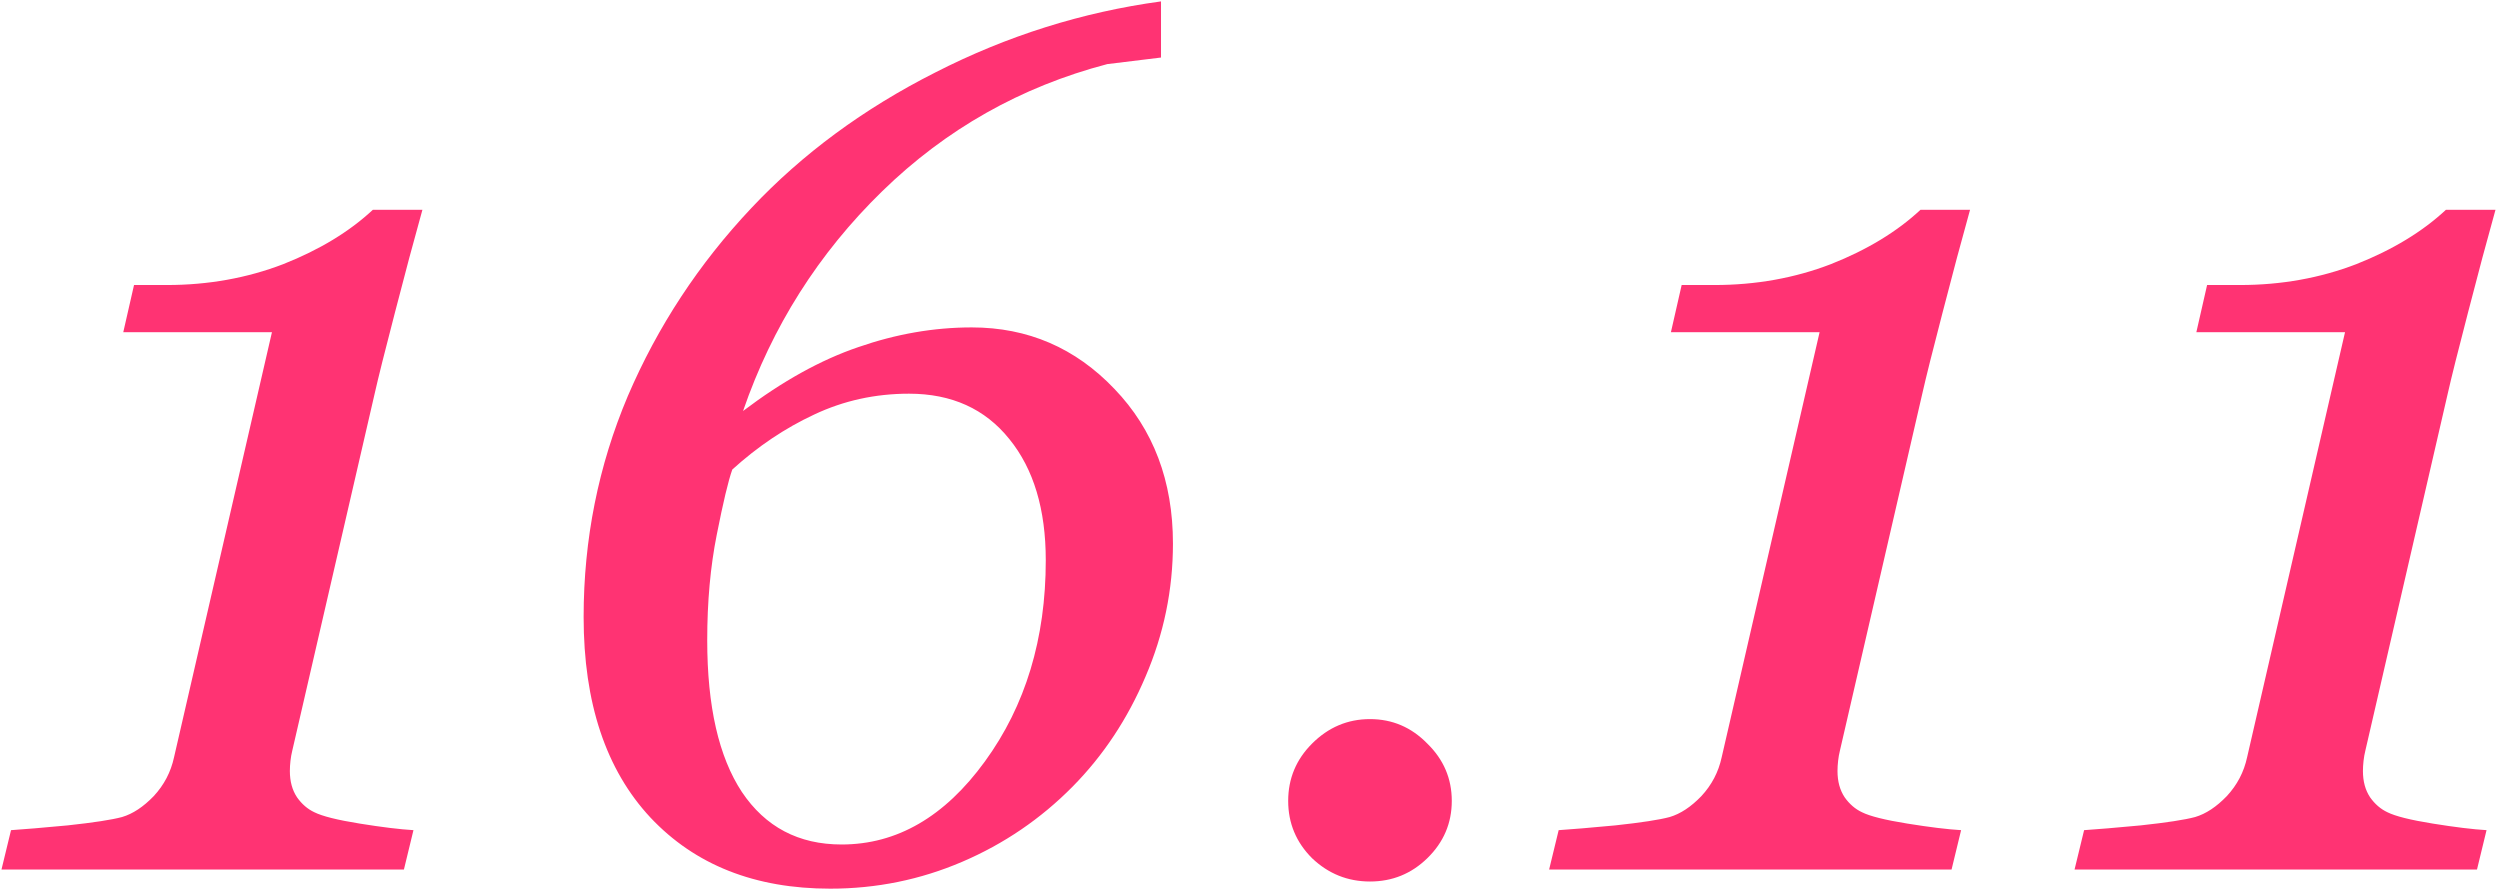 <?xml version="1.0" encoding="UTF-8"?> <svg xmlns="http://www.w3.org/2000/svg" width="368" height="131" viewBox="0 0 368 131" fill="none"><path d="M62.18 30.881C60.949 35.275 59.602 40.315 58.137 45.998C56.672 51.623 55.676 55.607 55.148 57.951L43.02 110.51C42.902 110.979 42.815 111.477 42.756 112.004C42.697 112.531 42.668 113.029 42.668 113.498C42.668 115.021 43.02 116.311 43.723 117.365C44.426 118.361 45.275 119.094 46.272 119.562C47.443 120.148 49.67 120.705 52.951 121.232C56.232 121.76 58.869 122.082 60.861 122.199L59.455 128H0.217L1.623 122.199C3.439 122.082 6.223 121.848 9.973 121.496C13.781 121.086 16.447 120.676 17.971 120.266C19.553 119.797 21.105 118.771 22.629 117.189C24.152 115.549 25.148 113.645 25.617 111.477L40.031 48.898H18.146L19.729 41.955H24.562C30.656 41.955 36.369 40.93 41.701 38.879C47.033 36.77 51.428 34.103 54.885 30.881H62.18ZM172.658 80.012C172.658 86.809 171.311 93.342 168.615 99.611C165.979 105.822 162.404 111.213 157.893 115.783C153.205 120.529 147.785 124.221 141.633 126.857C135.48 129.494 129.006 130.812 122.209 130.812C111.135 130.812 102.316 127.326 95.754 120.354C89.191 113.322 85.91 103.479 85.91 90.822C85.91 79.397 88.078 68.557 92.414 58.303C96.809 48.049 102.873 38.82 110.607 30.617C118.107 22.648 127.131 15.998 137.678 10.666C148.225 5.275 159.299 1.789 170.9 0.207V8.469L162.99 9.436C150.275 12.775 139.23 19.016 129.855 28.156C120.48 37.297 113.654 48.078 109.377 60.5C115.178 56.105 120.832 52.971 126.34 51.096C131.906 49.162 137.473 48.195 143.039 48.195C151.301 48.195 158.303 51.213 164.045 57.248C169.787 63.225 172.658 70.812 172.658 80.012ZM153.938 82.473C153.938 74.973 152.15 69.025 148.576 64.631C145.002 60.178 140.08 57.951 133.811 57.951C128.83 57.951 124.172 58.977 119.836 61.027C115.559 63.02 111.545 65.715 107.795 69.113C107.209 70.754 106.447 73.947 105.51 78.693C104.572 83.381 104.104 88.566 104.104 94.25C104.104 103.977 105.803 111.418 109.201 116.574C112.658 121.73 117.551 124.309 123.879 124.309C132.023 124.309 139.055 120.236 144.973 112.092C150.949 103.889 153.938 94.016 153.938 82.473ZM213.703 117.893C213.703 121.174 212.502 123.986 210.1 126.33C207.756 128.615 204.943 129.758 201.662 129.758C198.381 129.758 195.539 128.615 193.137 126.33C190.793 123.986 189.621 121.174 189.621 117.893C189.621 114.611 190.793 111.799 193.137 109.455C195.539 107.053 198.381 105.852 201.662 105.852C204.943 105.852 207.756 107.053 210.1 109.455C212.502 111.799 213.703 114.611 213.703 117.893ZM289.992 30.881C288.762 35.275 287.414 40.315 285.949 45.998C284.484 51.623 283.488 55.607 282.961 57.951L270.832 110.51C270.715 110.979 270.627 111.477 270.568 112.004C270.51 112.531 270.48 113.029 270.48 113.498C270.48 115.021 270.832 116.311 271.535 117.365C272.238 118.361 273.088 119.094 274.084 119.562C275.256 120.148 277.482 120.705 280.764 121.232C284.045 121.76 286.682 122.082 288.674 122.199L287.268 128H228.029L229.436 122.199C231.252 122.082 234.035 121.848 237.785 121.496C241.594 121.086 244.26 120.676 245.783 120.266C247.365 119.797 248.918 118.771 250.441 117.189C251.965 115.549 252.961 113.645 253.43 111.477L267.844 48.898H245.959L247.541 41.955H252.375C258.469 41.955 264.182 40.93 269.514 38.879C274.846 36.77 279.24 34.103 282.697 30.881H289.992ZM367.336 30.881C366.105 35.275 364.758 40.315 363.293 45.998C361.828 51.623 360.832 55.607 360.305 57.951L348.176 110.51C348.059 110.979 347.971 111.477 347.912 112.004C347.854 112.531 347.824 113.029 347.824 113.498C347.824 115.021 348.176 116.311 348.879 117.365C349.582 118.361 350.432 119.094 351.428 119.562C352.6 120.148 354.826 120.705 358.107 121.232C361.389 121.76 364.025 122.082 366.018 122.199L364.611 128H305.373L306.779 122.199C308.596 122.082 311.379 121.848 315.129 121.496C318.938 121.086 321.604 120.676 323.127 120.266C324.709 119.797 326.262 118.771 327.785 117.189C329.309 115.549 330.305 113.645 330.773 111.477L345.188 48.898H323.303L324.885 41.955H329.719C335.812 41.955 341.525 40.93 346.857 38.879C352.189 36.77 356.584 34.103 360.041 30.881H367.336Z" fill="#FF3373"></path></svg> 